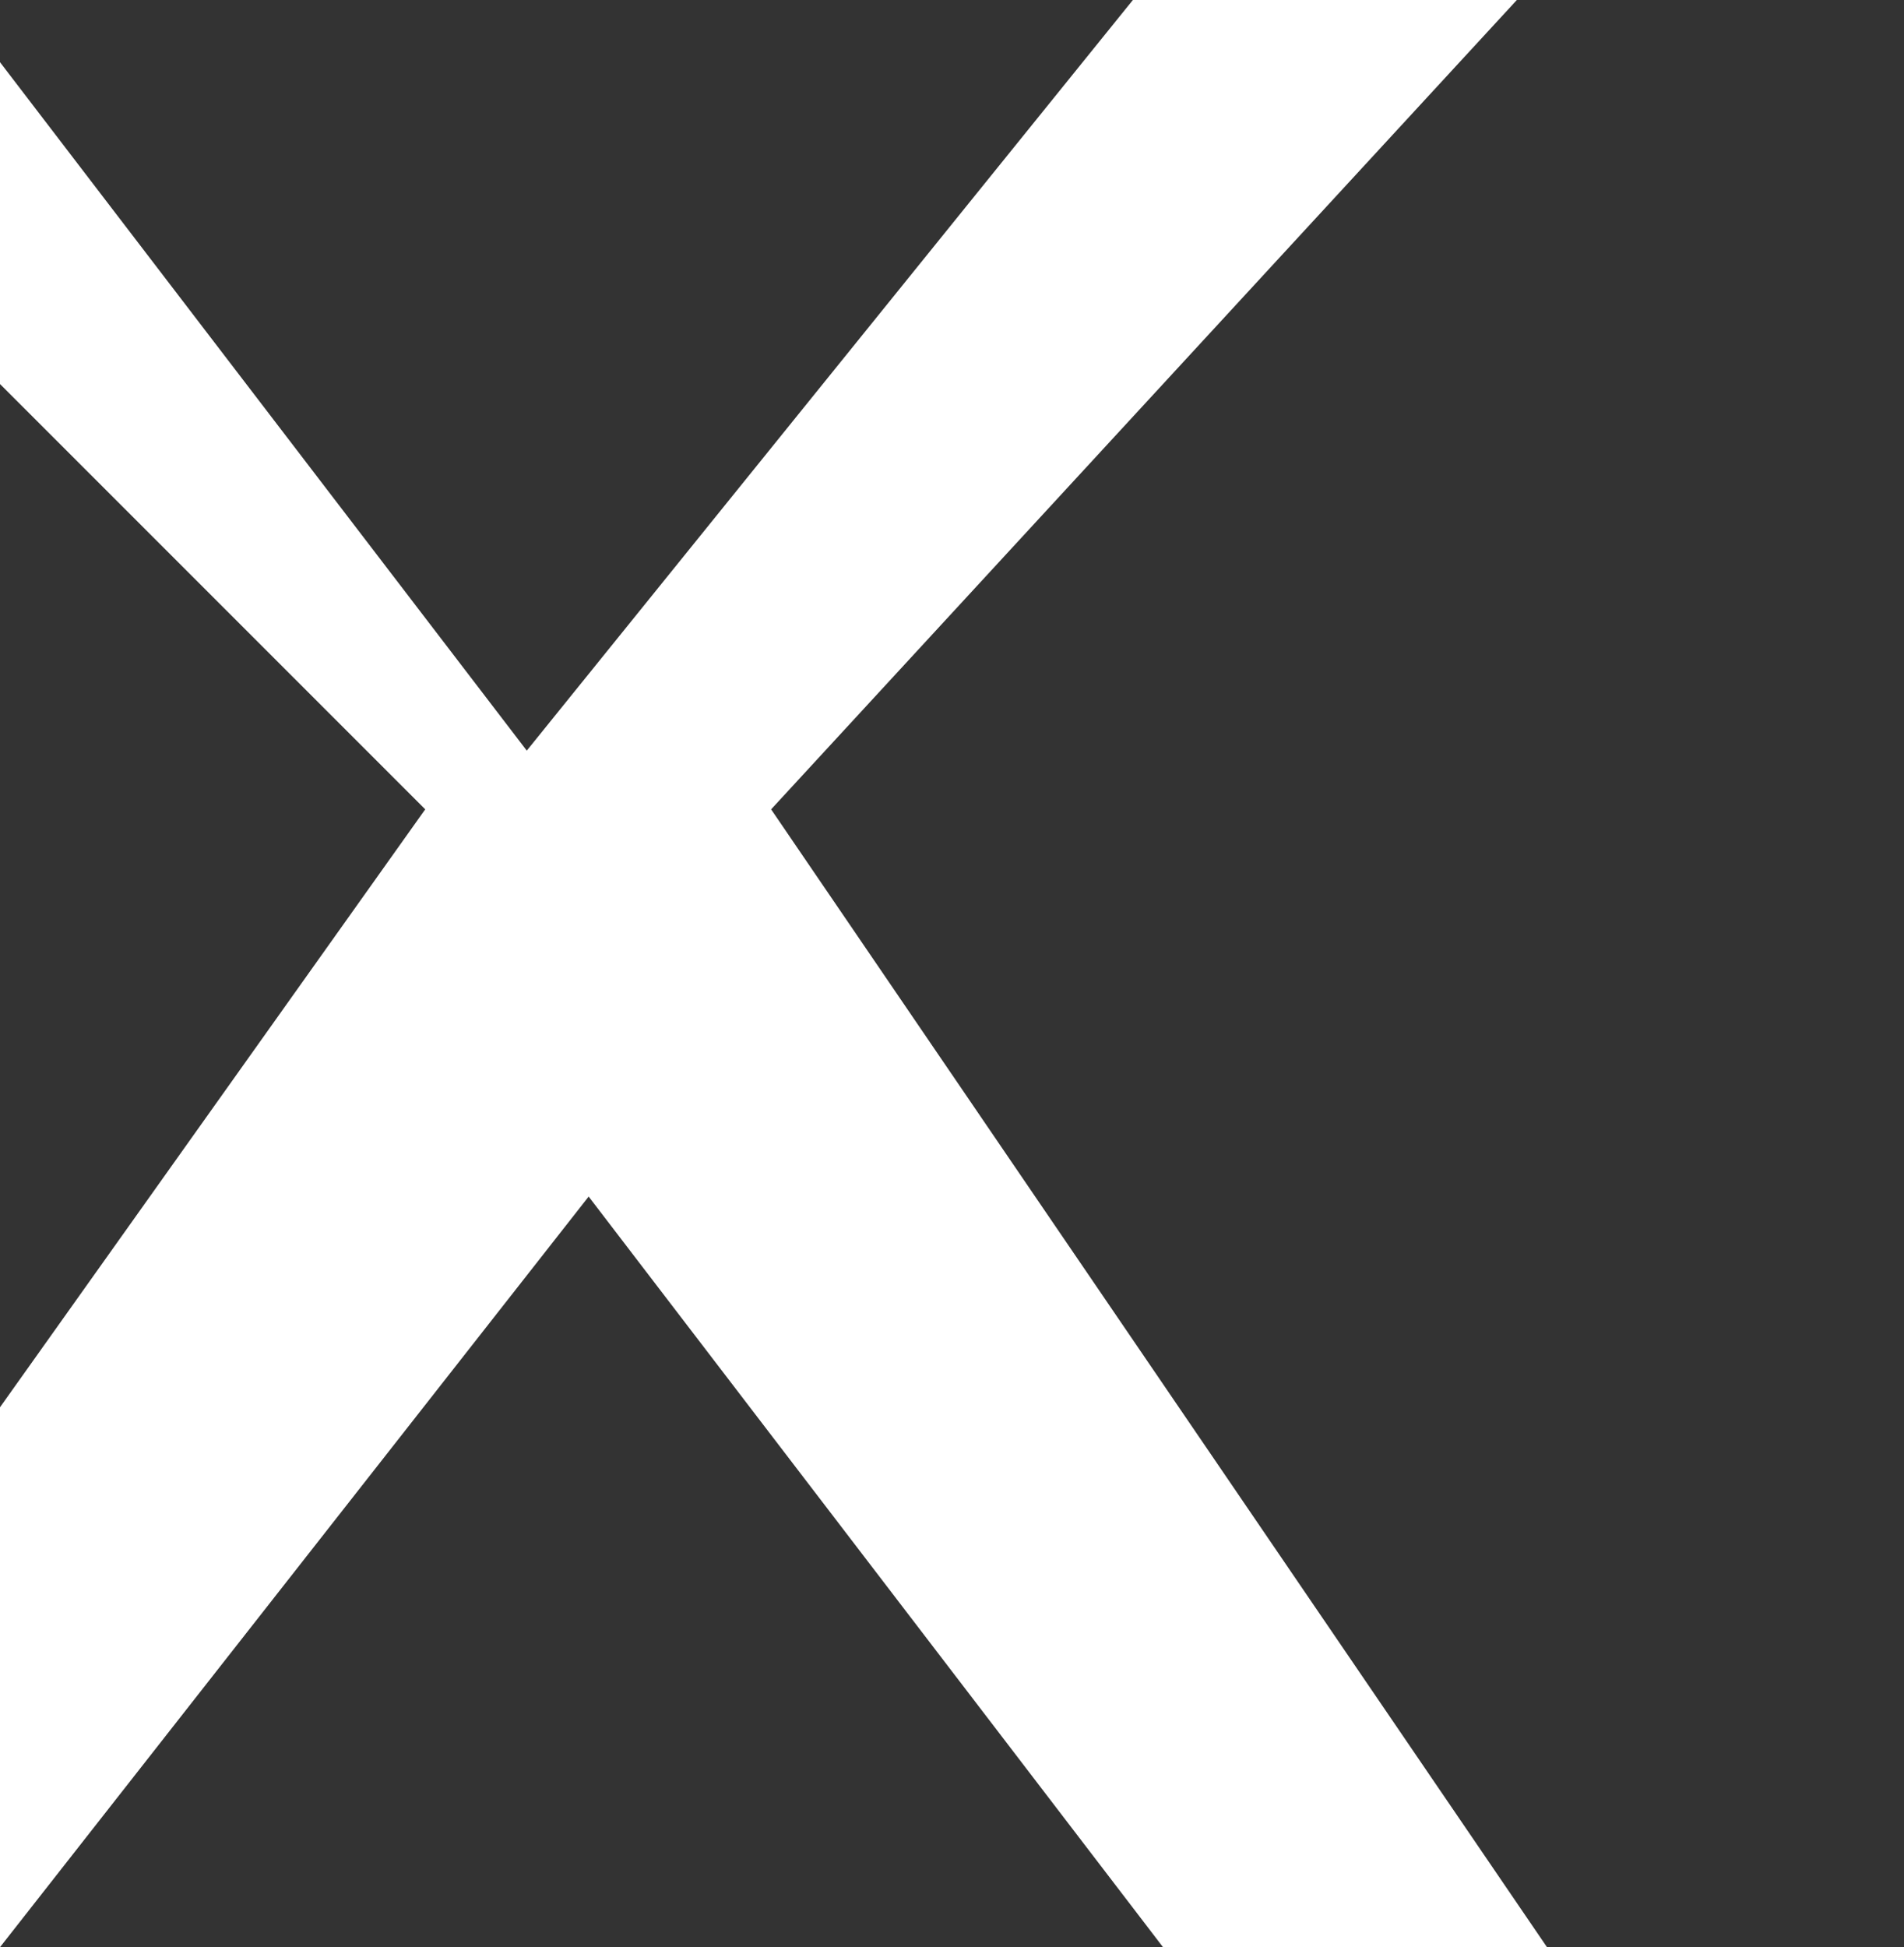 <svg xmlns="http://www.w3.org/2000/svg" viewBox="0 0 1200 1227">
  <rect x="0" y="0" width="1200" height="1227" fill="#333333" stroke="none"/>
  <path d="M714 0h242L486 510l489 717H733L371 754 0 1227h-242l510-717L-242 0H-30l362 473L714 0z" fill="white"></path>
</svg>
